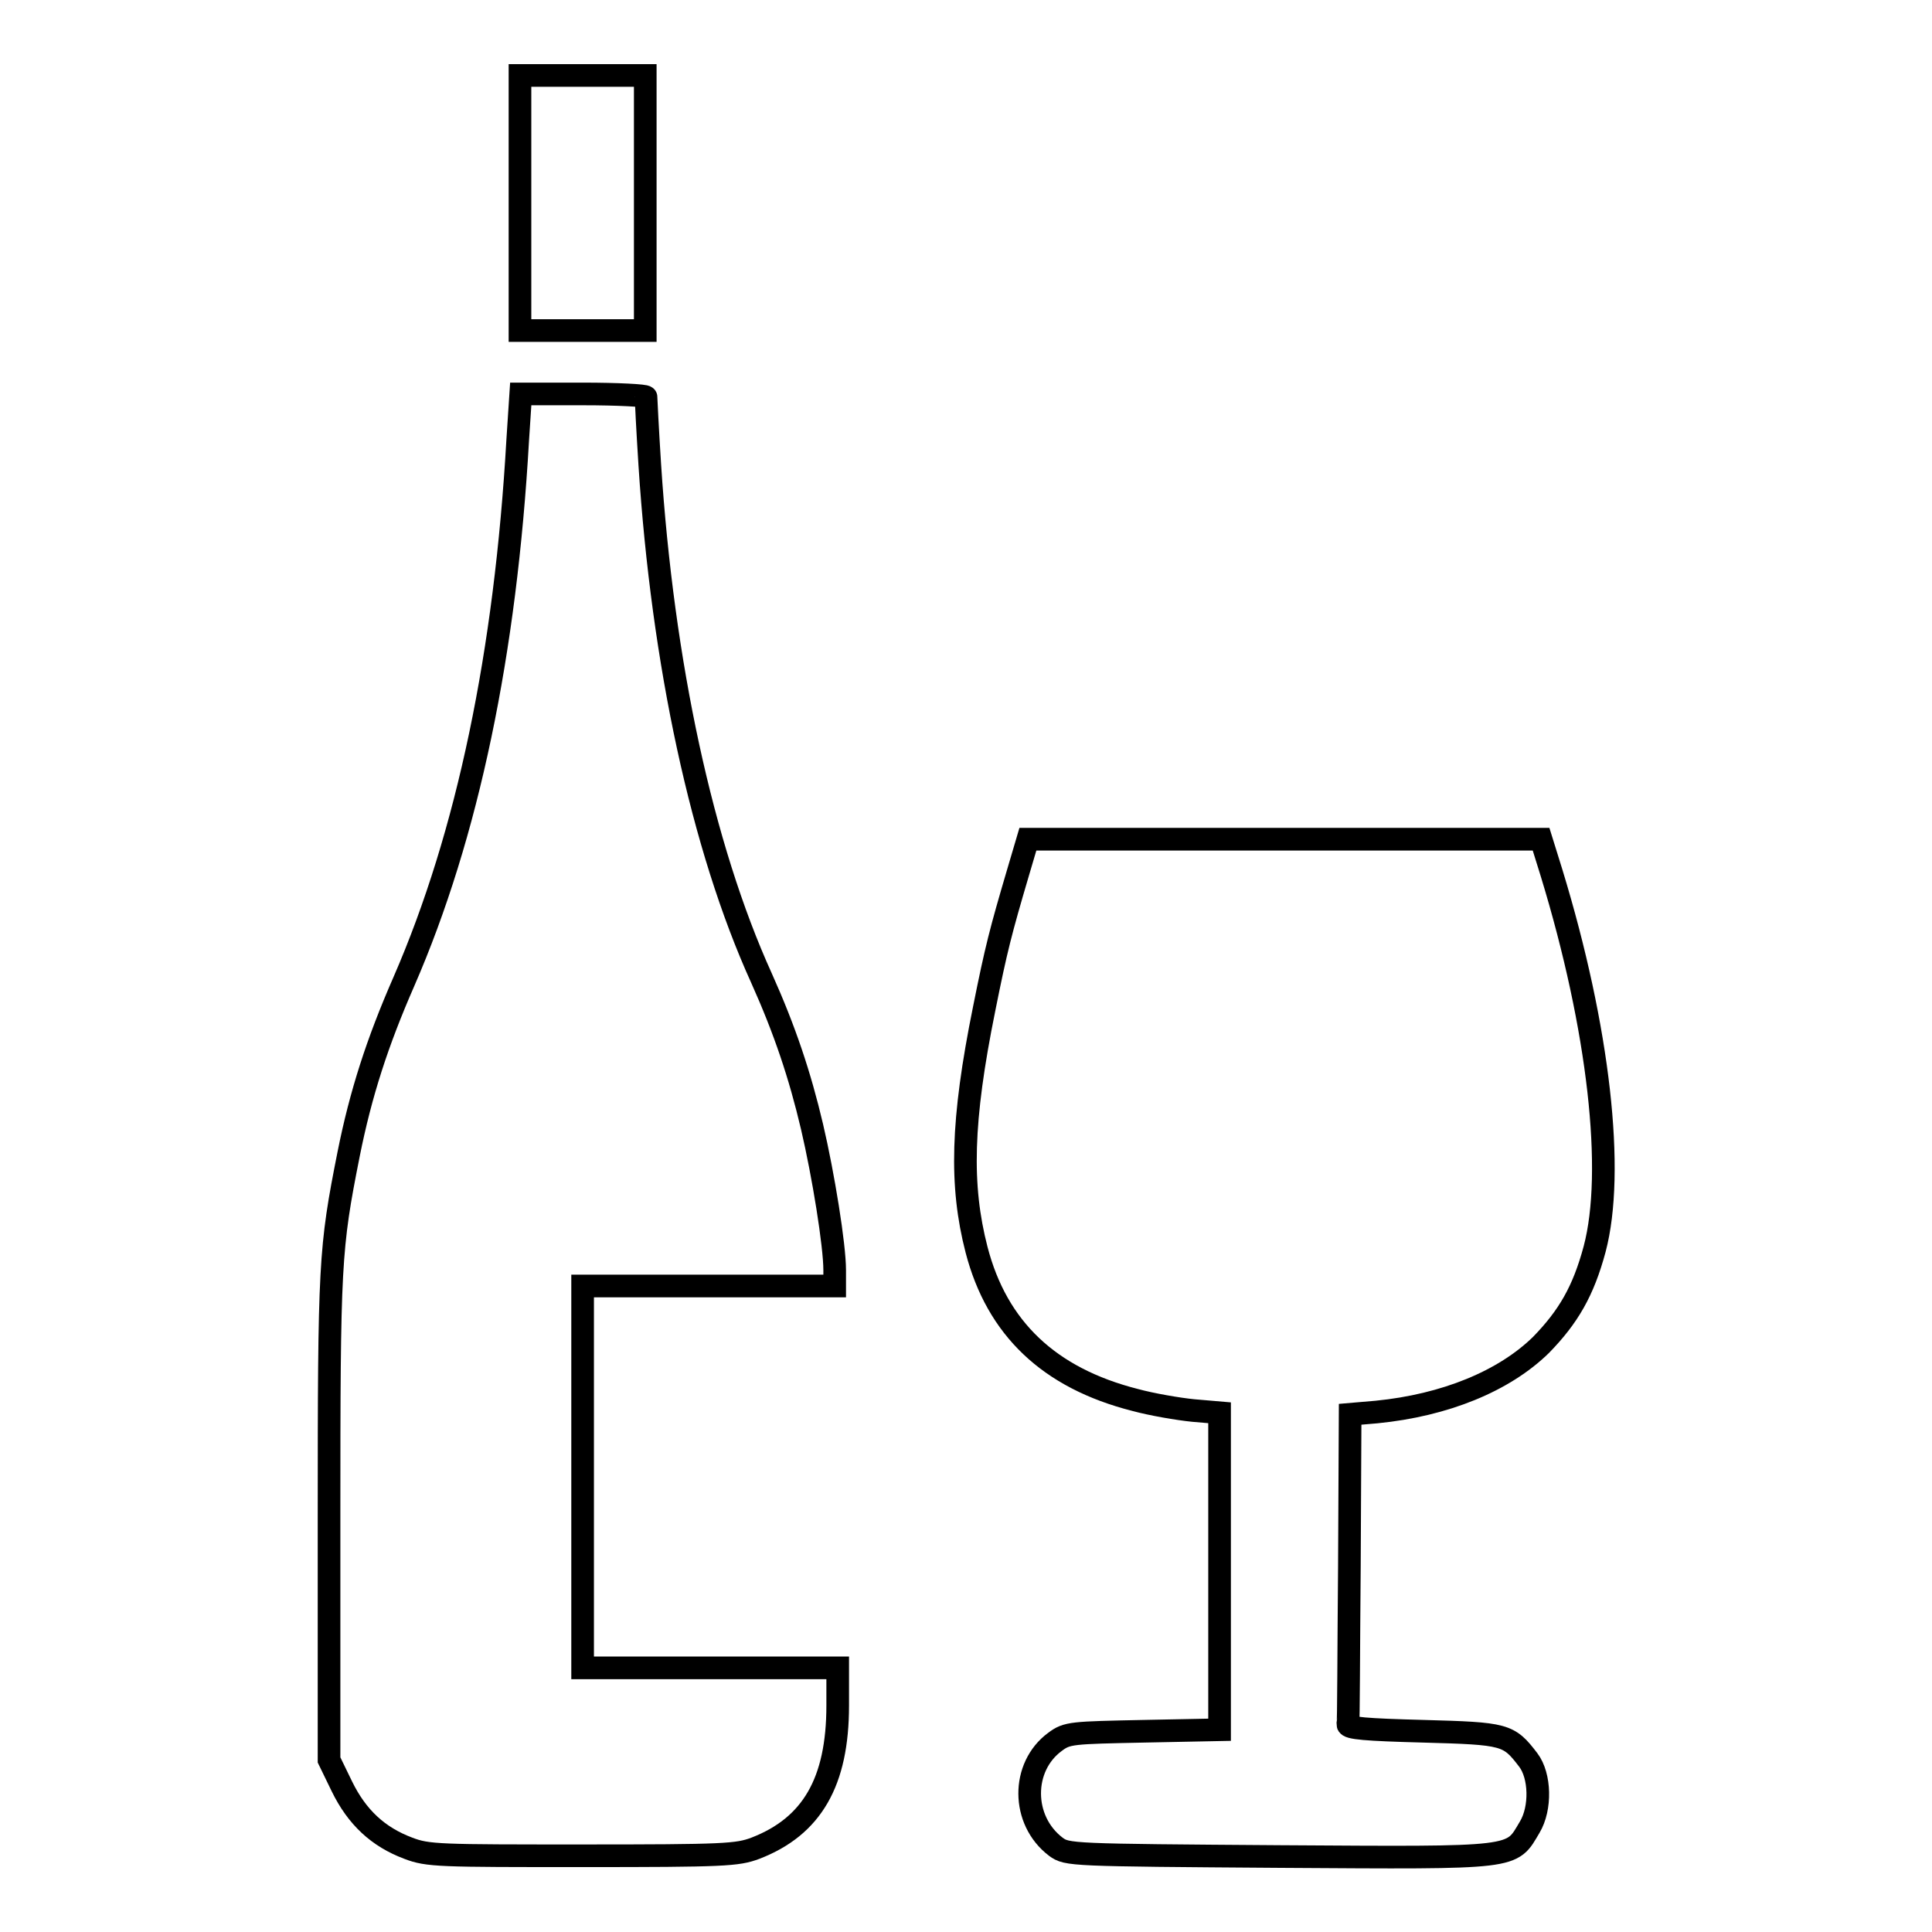 <?xml version="1.0" encoding="utf-8"?>
<!-- Svg Vector Icons : http://www.onlinewebfonts.com/icon -->
<!DOCTYPE svg PUBLIC "-//W3C//DTD SVG 1.1//EN" "http://www.w3.org/Graphics/SVG/1.1/DTD/svg11.dtd">
<svg version="1.1" xmlns="http://www.w3.org/2000/svg" xmlns:xlink="http://www.w3.org/1999/xlink" x="0px" y="0px" viewBox="0 0 256 256" enable-background="new 0 0 256 256" xml:space="preserve">
<g><g><g><path stroke-width="3" fill-opacity="0" stroke="#000000"  d="M68.9,26.9v16.9h8.3h8.3V26.9V10h-8.3h-8.3V26.9z"/><path stroke-width="3" fill-opacity="0" stroke="#000000"  d="M68.6,58.3c-1.6,28.1-6.6,52.3-15.1,71.8c-3.5,8-5.7,14.8-7.3,22.8c-2.5,12.6-2.6,14.4-2.6,48.3v32l1.7,3.5c2,4.1,4.8,6.7,8.8,8.2c2.6,1,4.1,1,23.1,1c18.8,0,20.5-0.1,22.9-1c7.5-2.9,10.9-8.8,10.9-18.9V221H94.2H77.2v-25.3v-25.3h16.7h16.7v-2.1c0-3.3-1.5-12.6-3-19c-1.6-6.8-3.6-12.8-6.7-19.7C93,112.2,87.8,87.8,86.1,61.6c-0.3-4.7-0.5-8.8-0.5-9c0-0.2-3.8-0.4-8.3-0.4H69L68.6,58.3z"/><path stroke-width="3" fill-opacity="0" stroke="#000000"  d="M134.9,115.6c-2.3,7.8-2.9,10.1-4.5,18.1c-3,14.8-3.2,23.4-1,31.9c2.7,10.4,9.6,17,21,19.9c2.2,0.6,5.7,1.2,7.7,1.4l3.5,0.3v21v21l-10,0.2c-9.6,0.2-10.2,0.2-11.8,1.4c-4.5,3.3-4.5,10.4,0.1,13.9c1.5,1.1,1.9,1.1,29.7,1.3c31.8,0.2,30.6,0.3,33.1-3.9c1.5-2.5,1.4-6.8-0.2-8.9c-2.6-3.4-3-3.5-13.9-3.8c-7.6-0.2-10-0.4-10-0.9c0.1-0.3,0.1-9.7,0.2-20.9l0.1-20.2l3.5-0.3c9.1-0.9,16.9-4.1,21.8-8.9c3.6-3.7,5.6-7.1,7.1-12.7c2.7-10.2,0.6-29.2-5.7-49.8l-1.4-4.5h-34h-34L134.9,115.6z"/></g></g></g>
</svg>